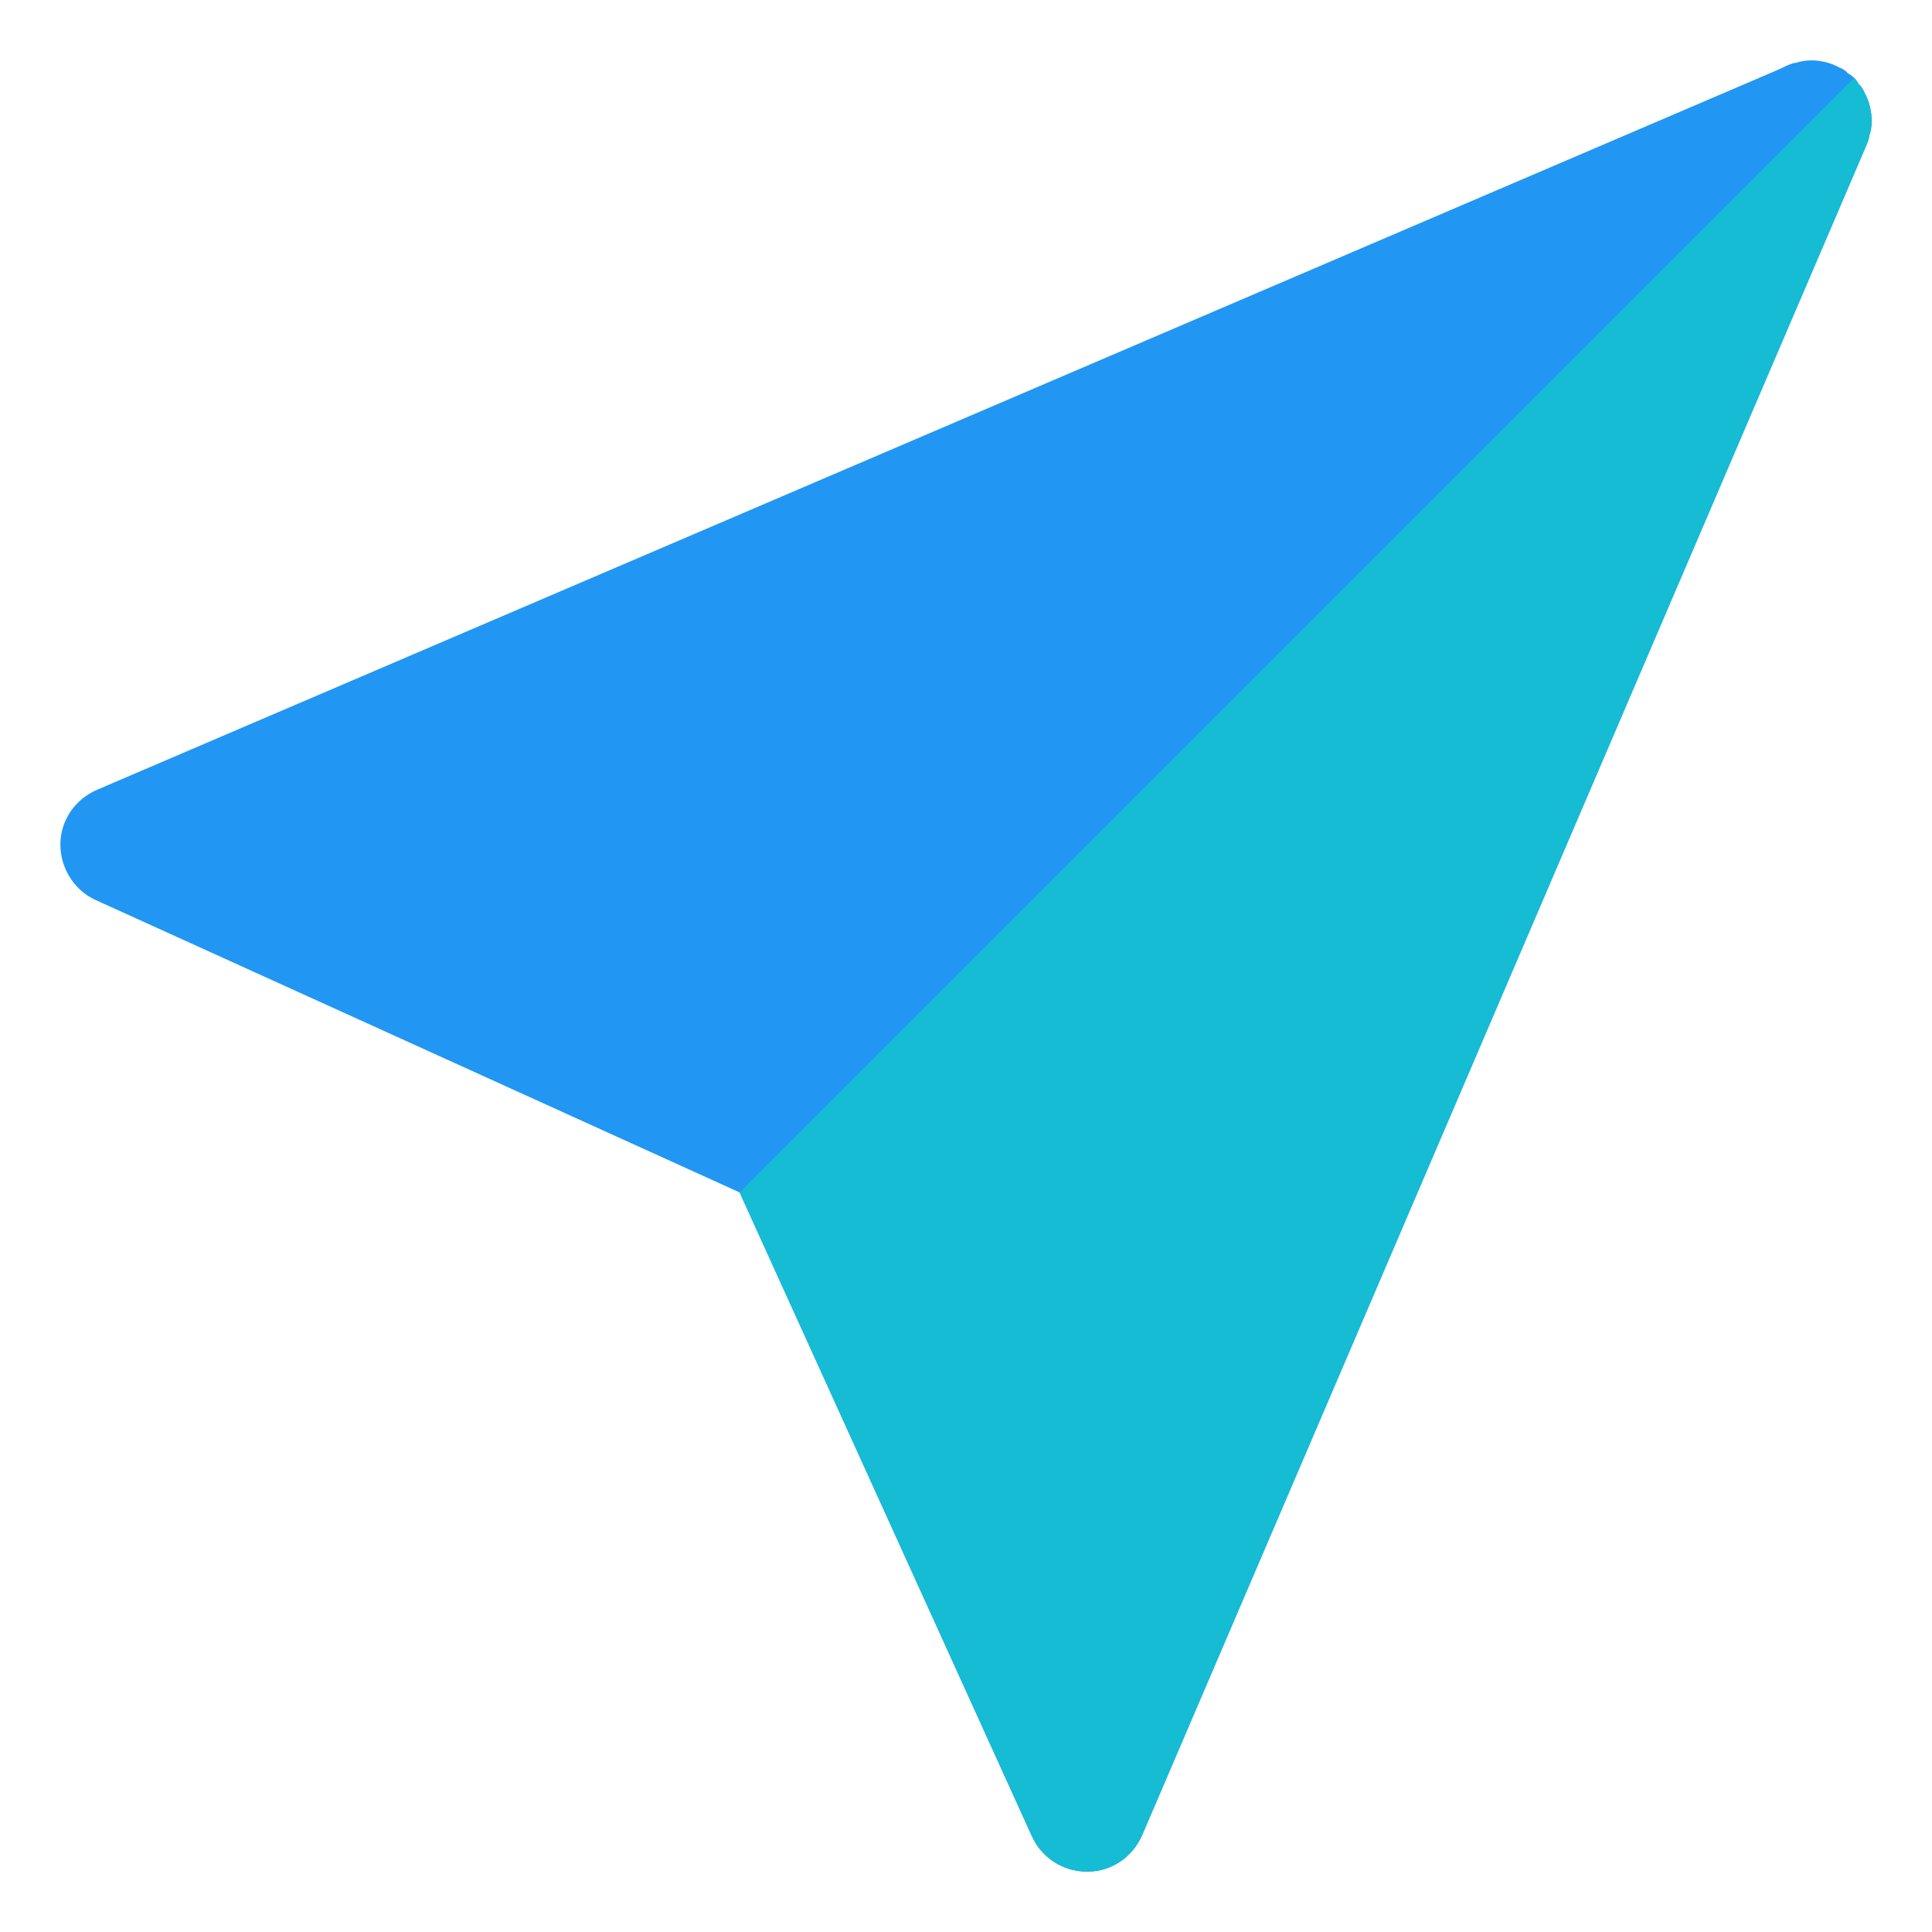 <?xml version="1.0" ?>
<!DOCTYPE svg  PUBLIC '-//W3C//DTD SVG 1.1//EN'  'http://www.w3.org/Graphics/SVG/1.1/DTD/svg11.dtd'>
<svg width="800px" height="800px" viewBox="0 0 32 32" enable-background="new 0 0 32 32" version="1.1" xml:space="preserve" xmlns="http://www.w3.org/2000/svg" xmlns:xlink="http://www.w3.org/1999/xlink">
<g id="Layer_2"/>
<g id="Layer_3"/>
<g id="Layer_4"/>
<g id="Layer_5"/>
<g id="Layer_6"/>
<g id="Layer_7"/>
<g id="Layer_8"/>
<g id="Layer_9"/>
<g id="Layer_10"/>
<g id="Layer_11">
<path d="M30.97,1.76c-0.02-0.08-0.05-0.16-0.09-0.23c-0.01-0.03-0.03-0.06-0.05-0.09   c-0.01-0.01-0.02-0.03-0.04-0.04c-0.02-0.04-0.05-0.08-0.08-0.11c-0.03-0.03-0.07-0.06-0.11-0.08c-0.01-0.02-0.03-0.03-0.04-0.04   c-0.03-0.02-0.06-0.04-0.09-0.05C30.4,1.08,30.32,1.05,30.24,1.03C30.16,1.01,30.08,1,30,1s-0.16,0.01-0.25,0.04   c-0.04,0-0.09,0.02-0.14,0.04l-0.17,0.08L1.61,13.08C1.24,13.24,1,13.59,1,13.99c0,0.39,0.23,0.76,0.59,0.92l10.66,4.84l4.84,10.66   C17.25,30.77,17.61,31,18,31h0.01c0.4,0,0.75-0.24,0.91-0.61L30.89,2.46c0.01-0.02,0.02-0.05,0.03-0.07   c0.02-0.05,0.04-0.1,0.04-0.14C30.99,2.17,31,2.09,31,2C31,1.92,30.99,1.84,30.97,1.76z" fill="#2197F3"/>
<g>
<path d="M31,2c0,0.09-0.01,0.17-0.04,0.25c0,0.04-0.02,0.09-0.04,0.14C30.91,2.41,30.9,2.44,30.89,2.46    L18.92,30.39C18.76,30.76,18.41,31,18.01,31H18c-0.39,0-0.75-0.23-0.91-0.59l-4.84-10.66L30.71,1.29    c0.03,0.03,0.06,0.07,0.08,0.11c0.04,0.04,0.07,0.09,0.09,0.13c0.04,0.07,0.07,0.15,0.09,0.23C30.99,1.84,31,1.92,31,2z" fill="#16BCD4"/>
<path d="M30.6,1.21c-0.04-0.04-0.09-0.07-0.13-0.09c0.03,0.01,0.06,0.03,0.09,0.05    C30.57,1.18,30.59,1.19,30.6,1.21z" fill="#16BCD4"/>
</g>
</g>
<g id="Layer_12"/>
<g id="Layer_13"/>
<g id="Layer_14"/>
<g id="Layer_15"/>
<g id="Layer_16"/>
<g id="Layer_17"/>
<g id="Layer_18"/>
<g id="Layer_19"/>
<g id="Maps_11_"/>
<g id="Maps_10_"/>
<g id="Maps_9_"/>
<g id="Maps_8_"/>
<g id="Maps_7_"/>
<g id="Maps_6_"/>
<g id="Maps_5_"/>
<g id="Maps_4_"/>
<g id="Maps_3_"/>
<g id="Maps_2_"/>
<g id="Maps_1_"/>
<g id="Maps"/>
</svg>